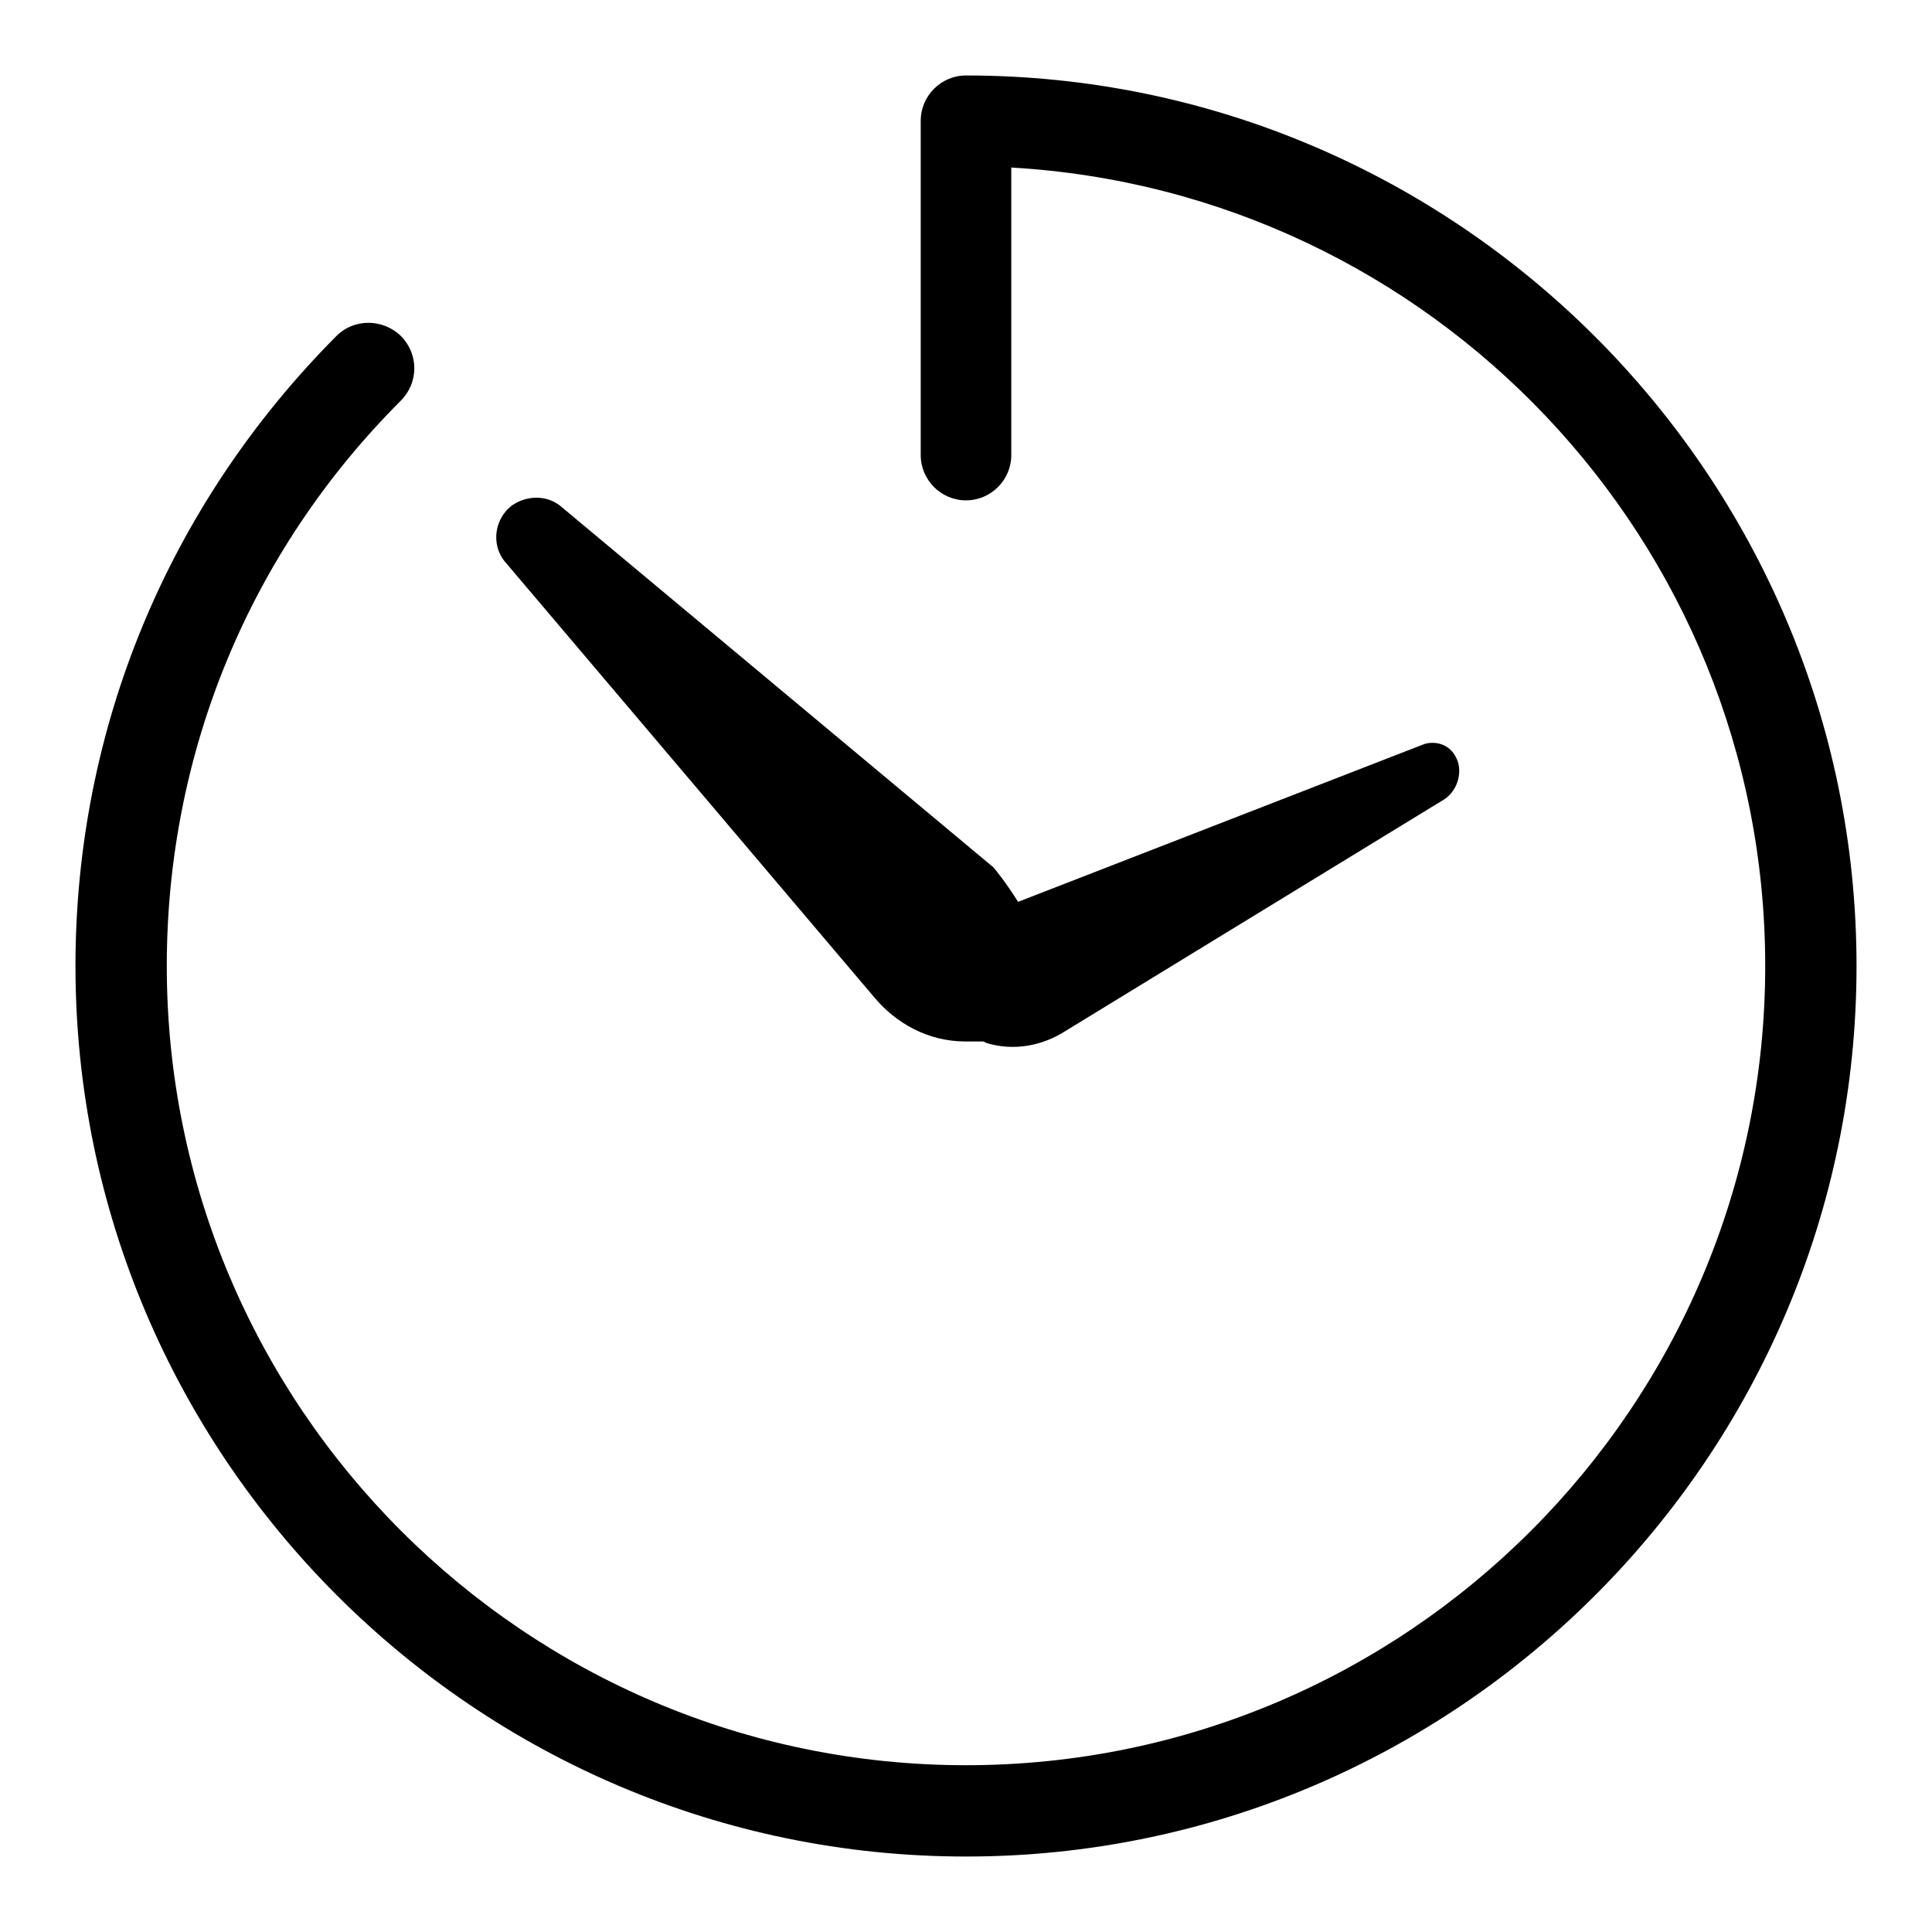 <?xml version="1.0" encoding="utf-8"?>
<!-- Svg Vector Icons : http://www.onlinewebfonts.com/icon -->
<!DOCTYPE svg PUBLIC "-//W3C//DTD SVG 1.1//EN" "http://www.w3.org/Graphics/SVG/1.1/DTD/svg11.dtd">
<svg version="1.1" xmlns="http://www.w3.org/2000/svg" xmlns:xlink="http://www.w3.org/1999/xlink" x="0px" y="0px" viewBox="0 0 256 256" enable-background="new 0 0 256 256" xml:space="preserve">
<g><g><path fill="#000000" d="M115.8,132.1c2.9,3.5,7.2,5.9,12.1,5.9c0.8,0,1.6,0,2.3,0c0.2,0,0.3,0.1,0.5,0.2c3.6,1.1,7.4,0.4,10.5-1.6l50.2-30.7c1.8-1.2,2.5-3.8,1.5-5.6c-0.8-1.6-2.6-2.2-4.2-1.7l-53.8,20.9c-1.5-2.4-3-4.3-3.3-4.6L74.2,67c-1.8-1.4-4.4-1.4-6.4,0c-2.3,1.8-2.7,5.1-1,7.3L115.8,132.1z"/><path fill="#000000" d="M128,10c-3.3,0-6,2.7-6,6v44.3c0,3.3,2.7,6,6,6s6-2.7,6-6V22.2c55.7,3.2,99.9,49.4,99.9,105.8c0,58.4-47.5,105.9-105.9,105.9c-58.4,0-105.9-47.5-105.9-105.9c0-28.3,11-54.9,31-74.9c2.4-2.4,2.4-6.2,0-8.6c-2.4-2.3-6.2-2.3-8.5,0C22.3,66.9,10,96.5,10,128c0,65,53,118,118,118c65,0,118-53,118-118C246,63,193,10,128,10z"/></g></g>
</svg>